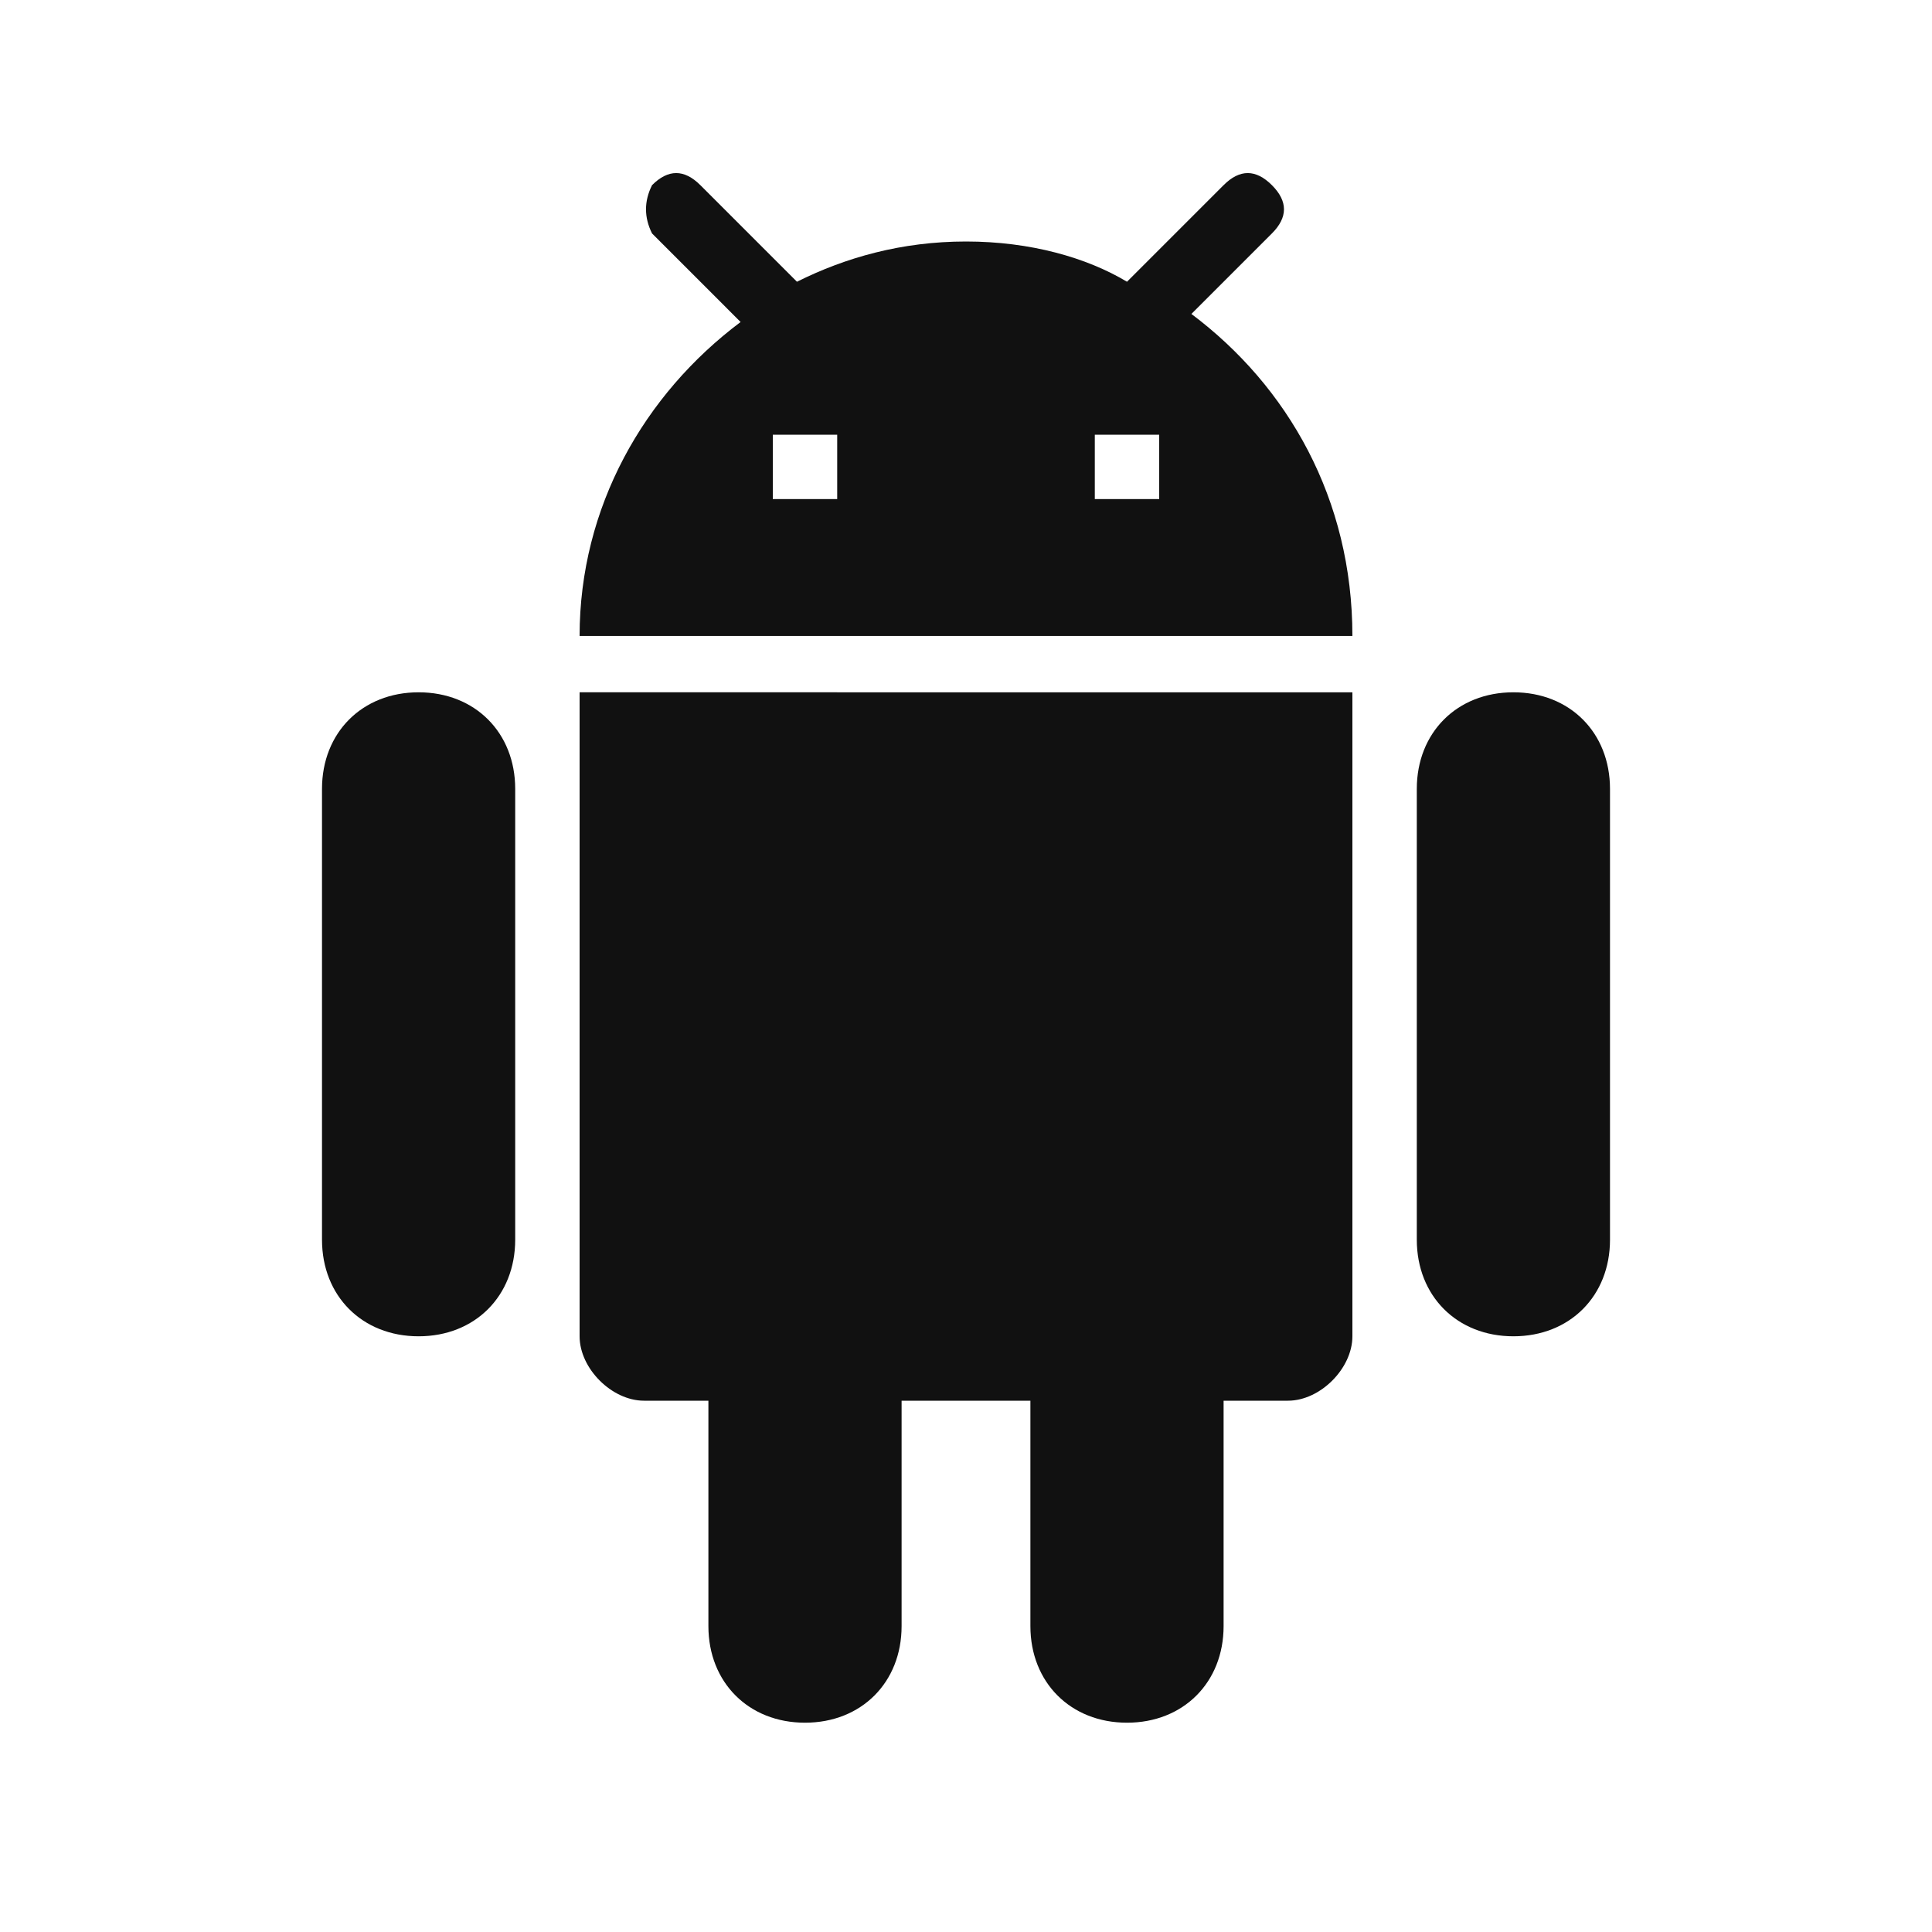 <svg xmlns="http://www.w3.org/2000/svg" xml:space="preserve" viewBox="0 0 24 24"><path fill="#111" d="M7.2 16.6c0 .4.4.8.8.8h.8v2.8c0 .7.5 1.2 1.2 1.2s1.2-.5 1.2-1.2v-2.8h1.6v2.8c0 .7.5 1.2 1.2 1.2s1.2-.5 1.2-1.2v-2.8h.8c.4 0 .8-.4.8-.8v-8H7.2zm-2-8c-.7 0-1.2.5-1.2 1.2v5.6c0 .7.5 1.2 1.2 1.2s1.2-.5 1.2-1.2V9.8c0-.7-.5-1.2-1.2-1.2m13.6 0c-.7 0-1.2.5-1.2 1.2v5.6c0 .7.5 1.2 1.2 1.2s1.2-.5 1.2-1.2V9.8c0-.7-.5-1.2-1.2-1.2m-4-4.7 1-1q.3-.3 0-.6t-.6 0L14 3.5c-.5-.3-1.2-.5-2-.5s-1.5.2-2.1.5L8.7 2.3q-.3-.3-.6 0-.15.3 0 .6L9.2 4c-1.2.9-2 2.3-2 3.9h9.6c0-1.7-.8-3.1-2-4m-4.4 2.3h-.8v-.8h.8zm4 0h-.8v-.8h.8z"/></svg>